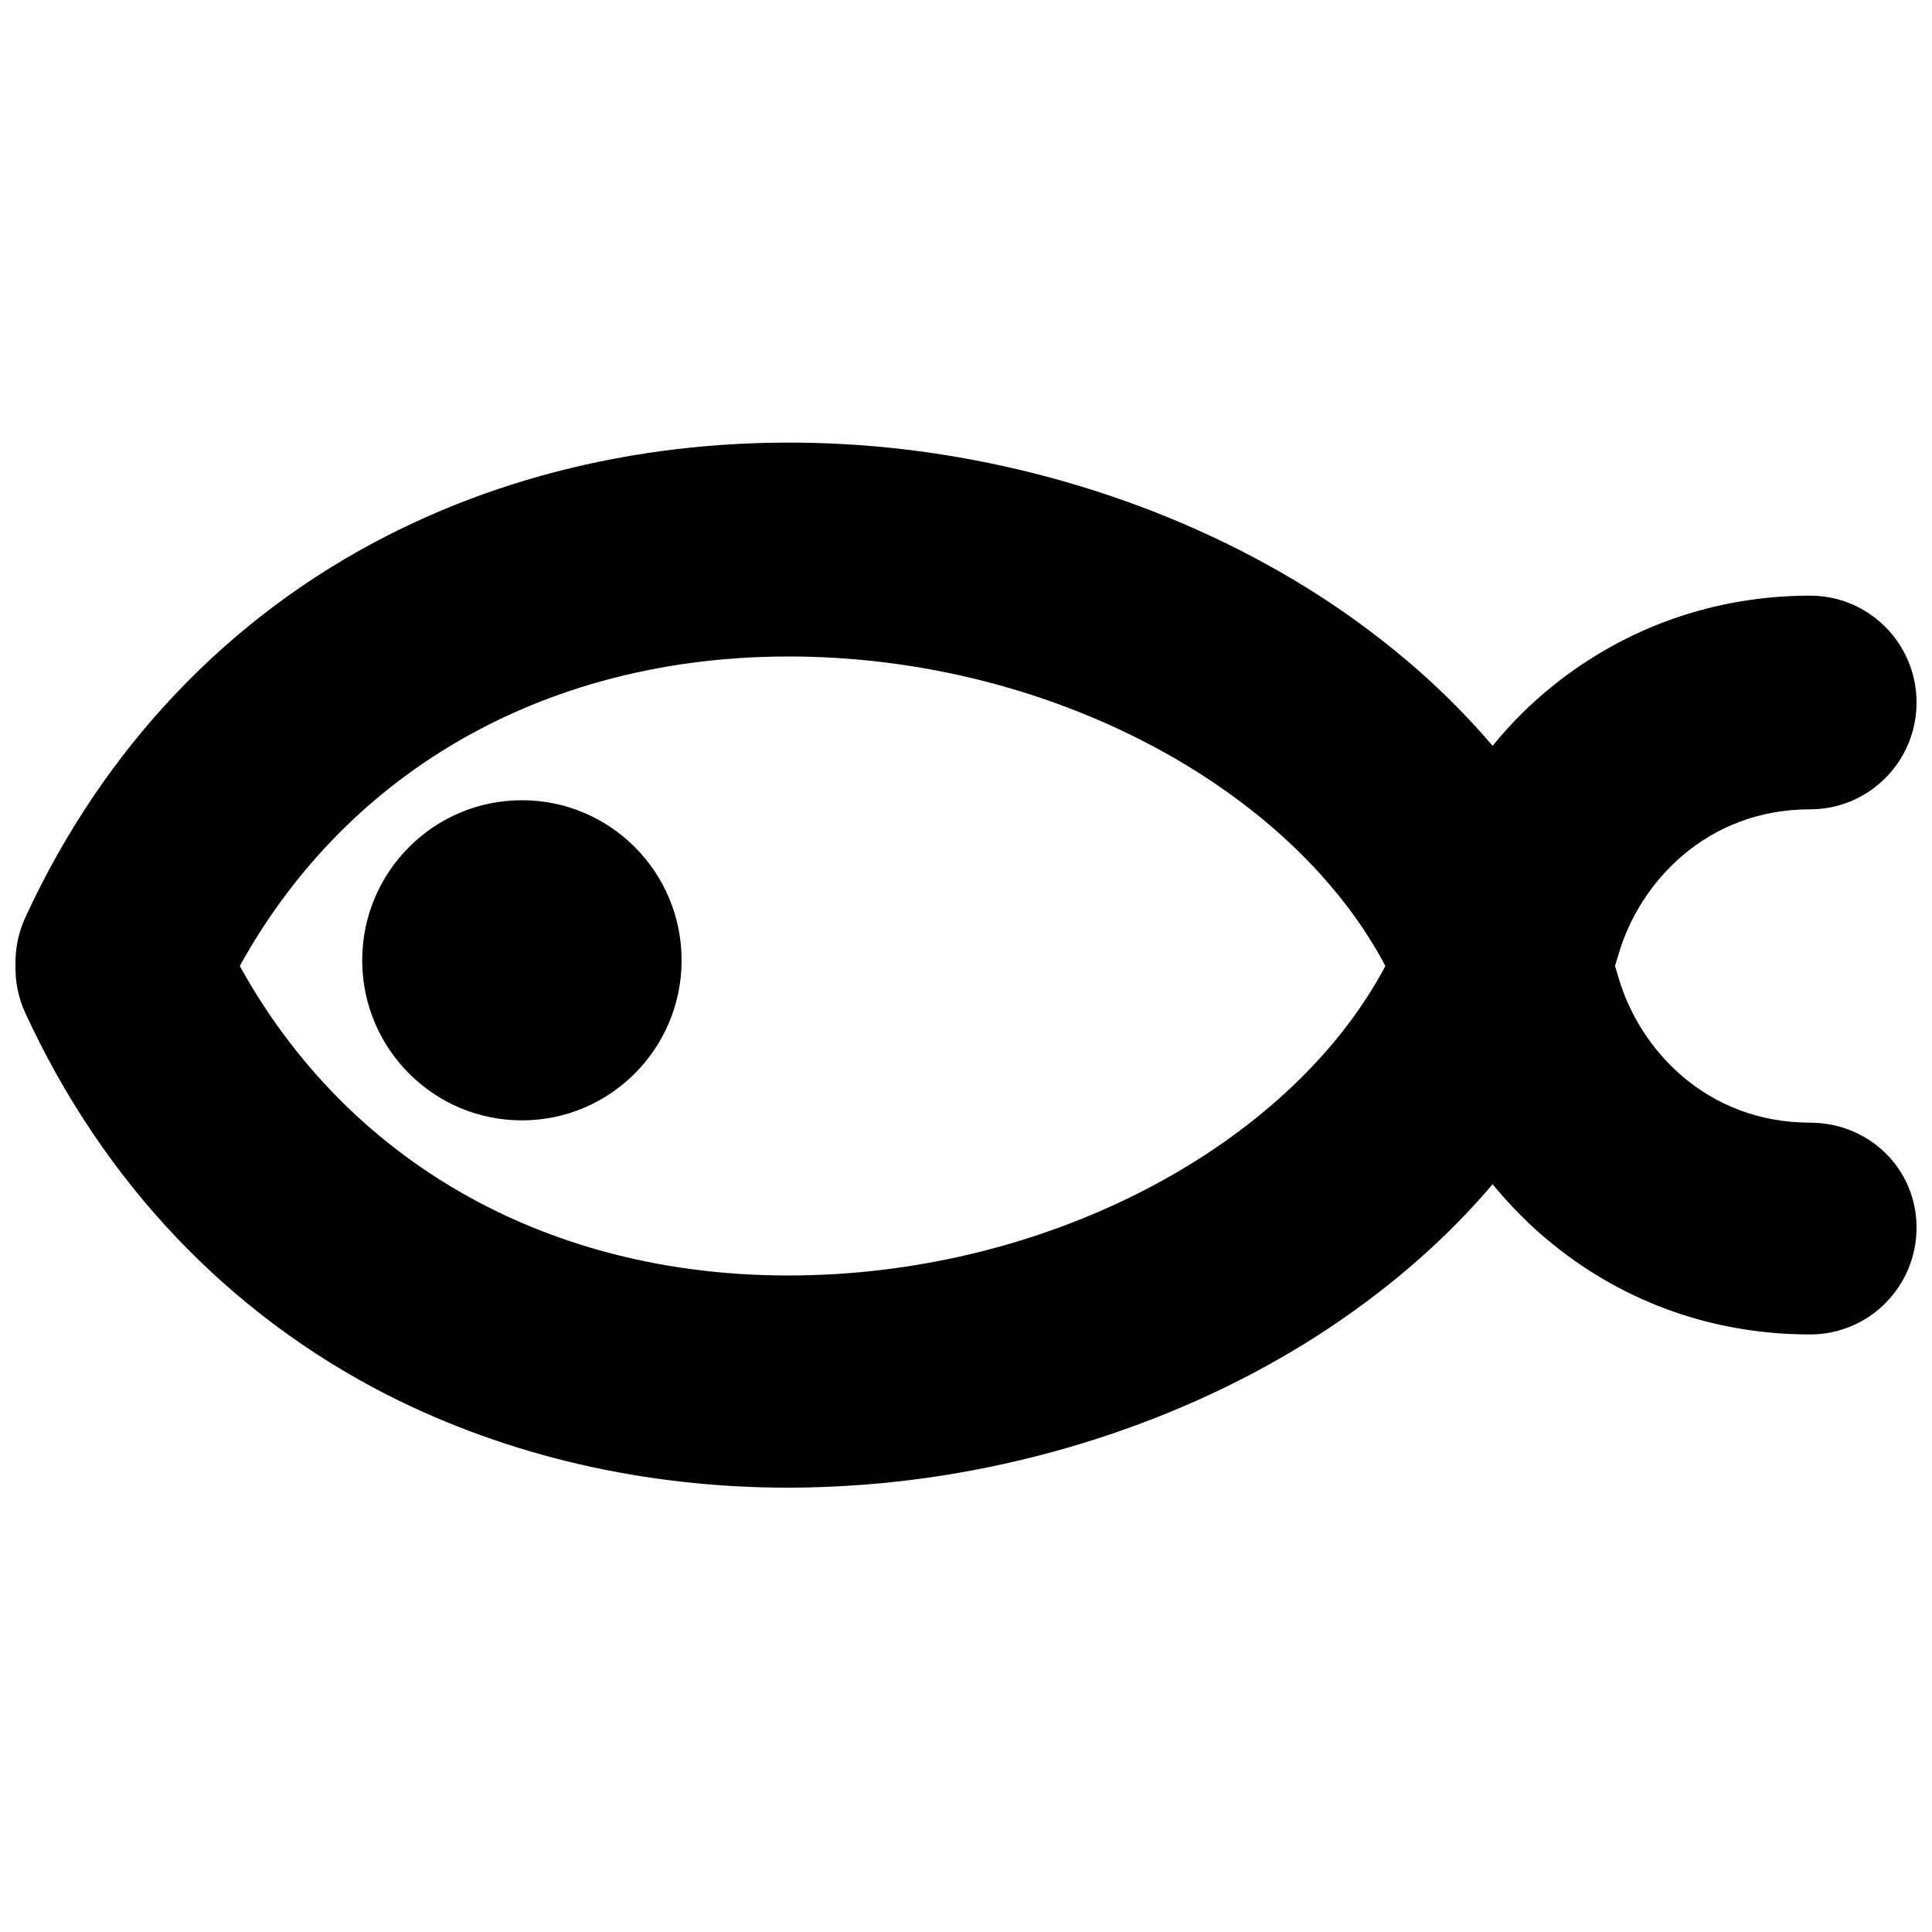 <?xml version="1.0" encoding="UTF-8"?>
<!-- Uploaded to: SVG Repo, www.svgrepo.com, Generator: SVG Repo Mixer Tools -->
<svg width="800px" height="800px" version="1.1" viewBox="144 144 512 512" xmlns="http://www.w3.org/2000/svg">
 <defs>
  <clipPath id="a">
   <path d="m148.09 261h503.81v278h-503.81z"/>
  </clipPath>
 </defs>
 <g clip-path="url(#a)">
  <path d="m623.69 441.51c-27.406 0-45.242-19.348-50.785-38.492-0.301-1.008-0.605-2.016-0.906-3.023 0.301-1.008 0.605-2.016 0.906-3.023 5.543-19.145 23.375-38.492 50.785-38.492 15.617 0 28.215-12.695 28.215-28.312 0-15.617-12.594-28.312-28.215-28.312-25.09 0-48.668 8.262-68.016 23.781-5.945 4.734-11.285 10.078-16.121 16.02-11.891-14.008-26.301-26.703-43.023-37.887-35.266-23.477-79.098-38.289-123.43-41.715-45.242-3.426-88.871 4.734-126.25 23.781-42.219 21.461-75.469 56.426-96.125 101.27-1.914 4.133-2.719 8.465-2.621 12.695-0.102 4.231 0.707 8.566 2.621 12.695 20.656 44.84 53.906 79.805 96.125 101.27 31.84 16.121 68.113 24.484 106.1 24.484 6.648 0 13.402-0.301 20.152-0.805 44.336-3.426 88.266-18.238 123.43-41.715 16.727-11.184 31.137-23.879 43.023-37.887 4.836 5.844 10.176 11.285 16.121 16.02 19.348 15.617 42.926 23.781 68.016 23.781 15.617 0 28.215-12.695 28.215-28.312-0.004-15.621-12.598-27.812-28.215-27.812zm-254.93 39.902c-70.633 5.34-129.98-24.887-161.22-81.414 31.234-56.527 90.688-86.758 161.32-81.414 62.977 4.836 119.3 37.887 142.28 81.414-23.078 43.527-79.301 76.578-142.38 81.414z"/>
 </g>
 <path d="m324.63 398.49c0 23.426-18.949 42.418-42.32 42.418s-42.32-18.992-42.32-42.418c0-23.43 18.949-42.422 42.32-42.422s42.32 18.992 42.32 42.422"/>
</svg>